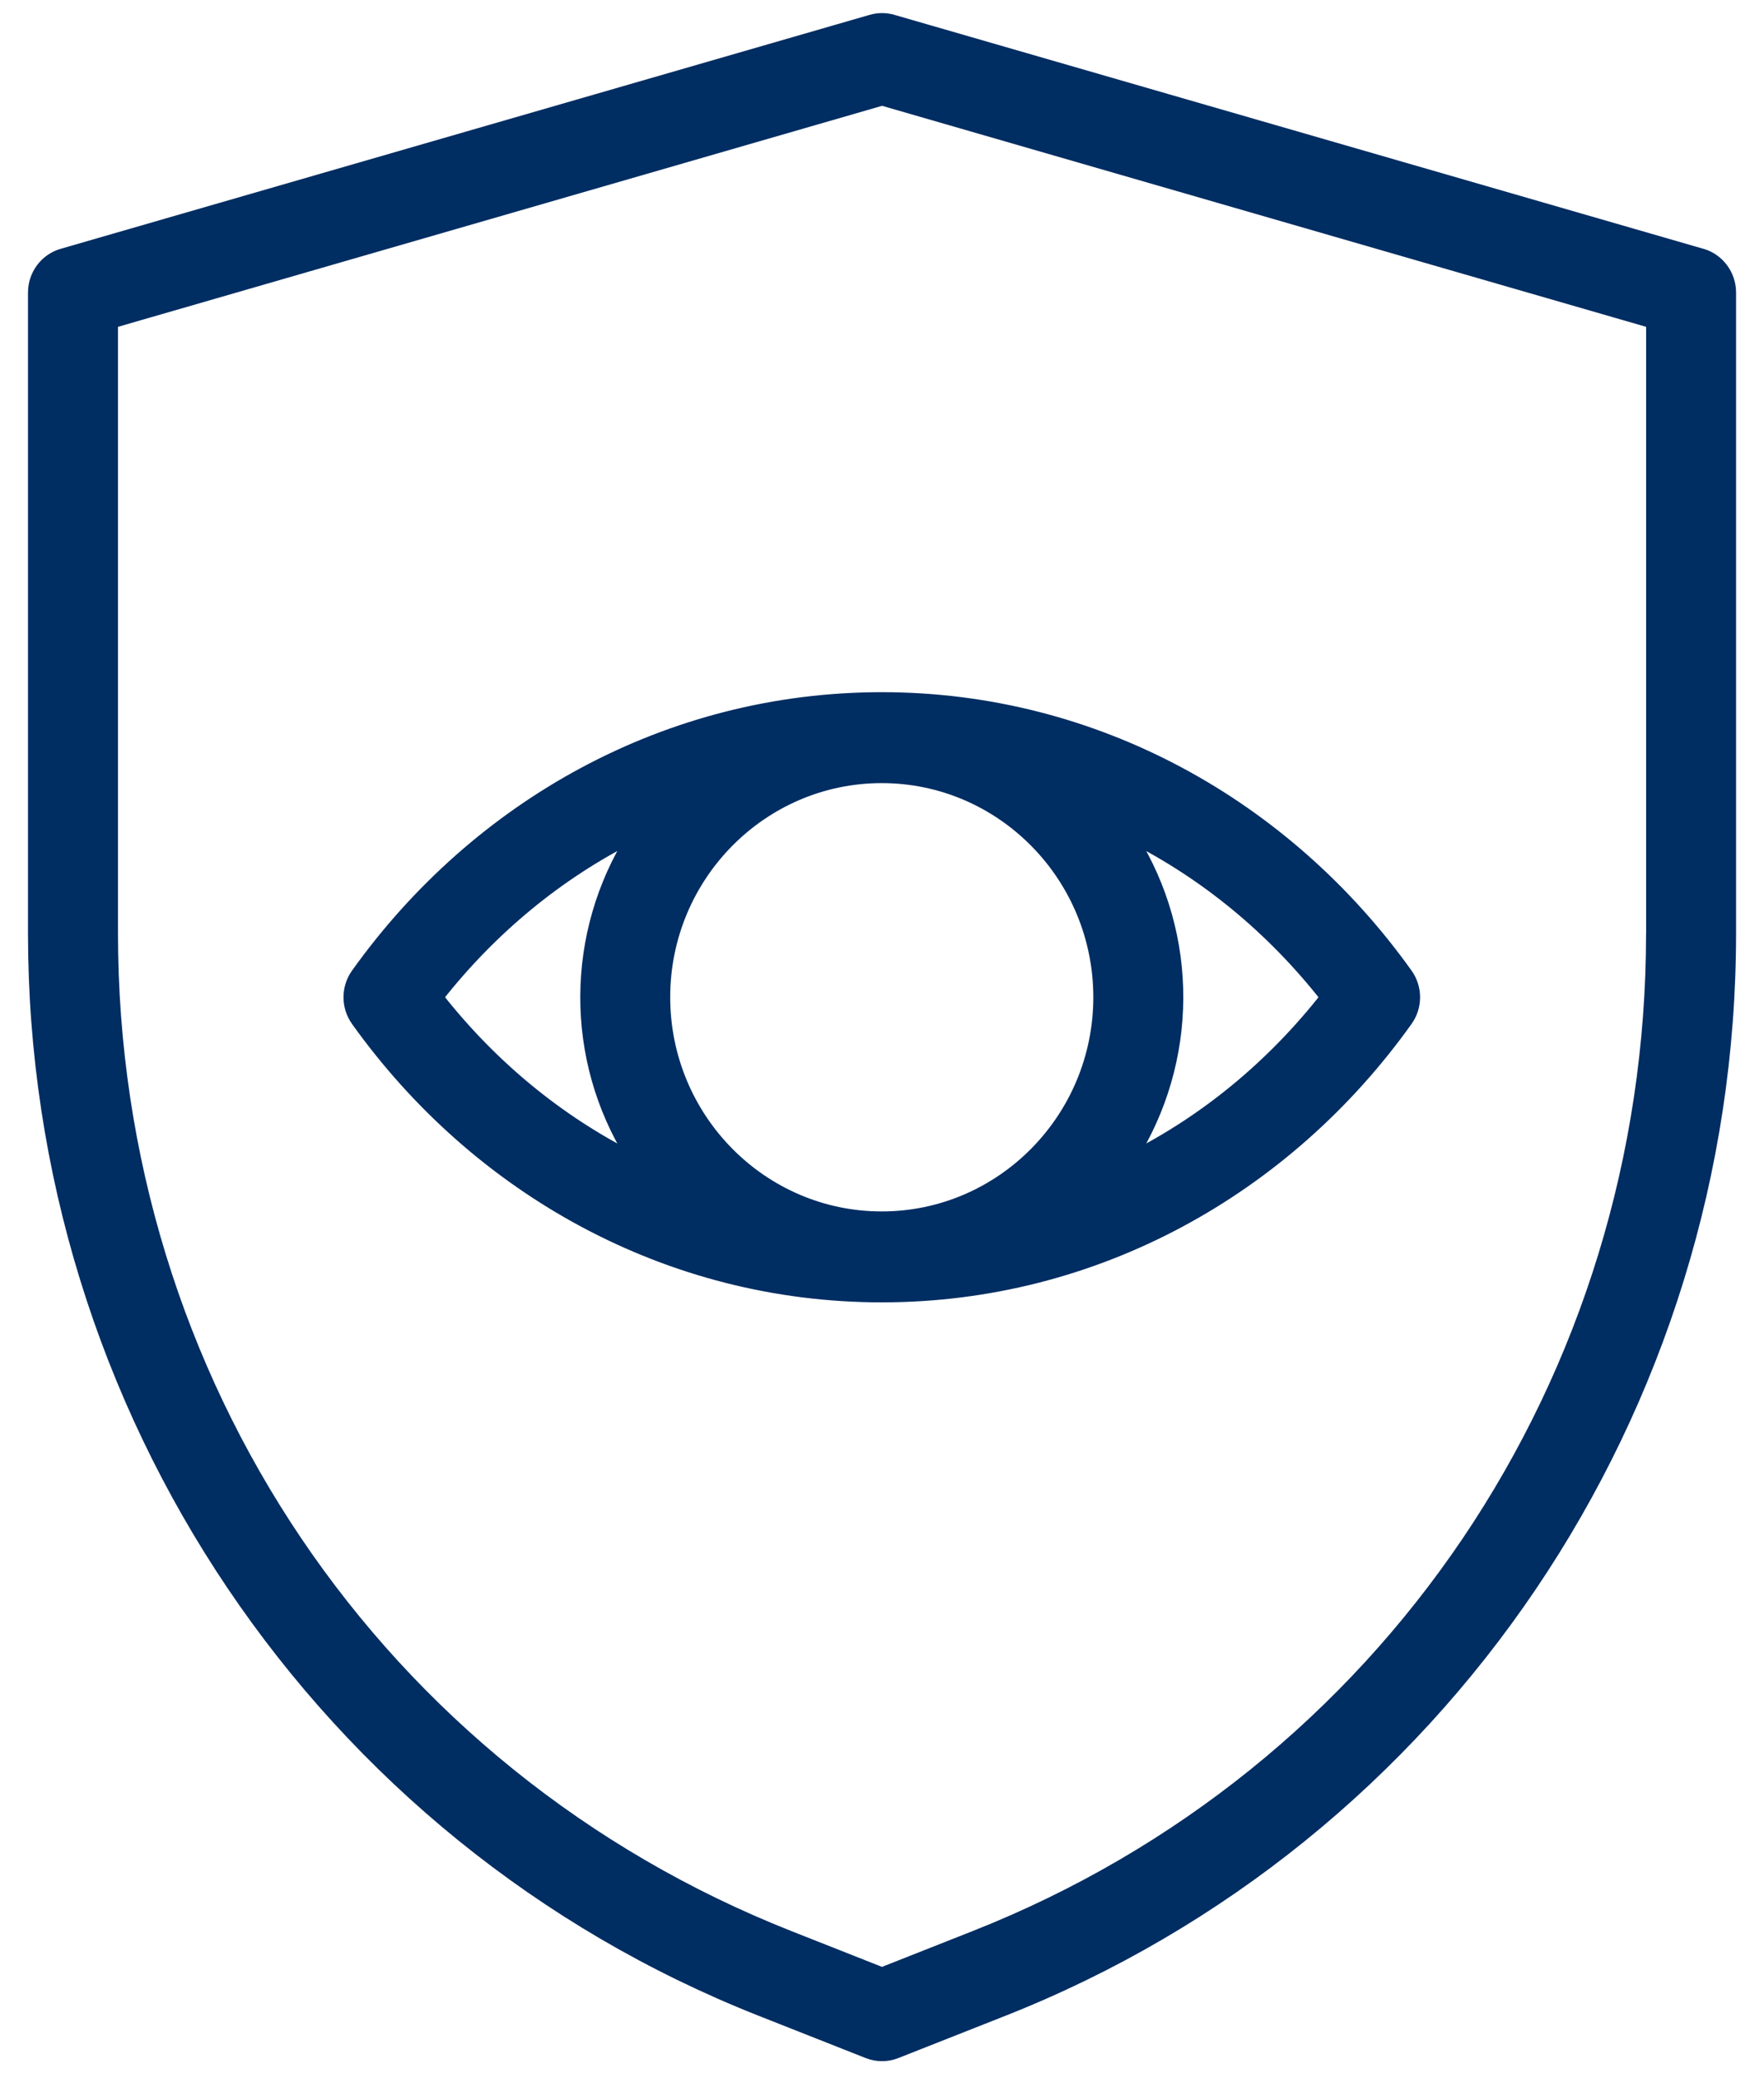 <svg xmlns="http://www.w3.org/2000/svg" fill="none" viewBox="0 0 62 73" height="73" width="62">
<path stroke-linejoin="round" stroke-width="0.4" stroke="#002D62" fill="#002D62" d="M12.534 34.221C12.186 34.709 12.186 35.368 12.534 35.858C16.758 41.774 23.473 45.559 30.993 45.559C38.512 45.559 45.221 41.784 49.451 35.858C49.799 35.37 49.799 34.71 49.451 34.221C45.227 28.305 38.512 24.52 30.993 24.52C23.473 24.52 16.765 28.295 12.534 34.221ZM38.627 35.038C38.627 39.297 35.202 42.764 30.991 42.764C26.78 42.764 23.356 39.299 23.356 35.038C23.356 30.778 26.78 27.315 30.991 27.315C35.202 27.315 38.627 30.78 38.627 35.038ZM15.387 35.038C17.291 32.618 19.622 30.711 22.223 29.398C20.095 32.772 20.01 37.169 22.223 40.68C19.622 39.366 17.291 37.459 15.387 35.038ZM46.598 35.038C44.694 37.459 42.365 39.366 39.762 40.68C41.89 37.306 41.975 32.908 39.762 29.399C42.364 30.713 44.694 32.619 46.598 35.04V35.038Z"></path>
<path stroke-linejoin="round" stroke-width="0.4" stroke="#002D62" fill="#002D62" d="M59.817 8.935L31.381 0.714C31.133 0.642 30.87 0.642 30.622 0.714L2.185 8.935C1.593 9.107 1.184 9.655 1.184 10.278V32.795C1.184 49.507 11.292 64.542 26.74 70.64L30.499 72.124C30.814 72.249 31.172 72.256 31.503 72.124L35.262 70.64C50.651 64.564 60.818 49.572 60.818 32.795V10.278C60.818 9.655 60.409 9.105 59.817 8.933V8.935ZM58.055 32.795C58.055 48.495 48.714 62.329 34.256 68.036L31 69.322L27.744 68.036C13.288 62.329 3.947 48.496 3.947 32.795V11.333L31.002 3.51L58.057 11.333V32.796L58.055 32.795Z"></path>
</svg>
